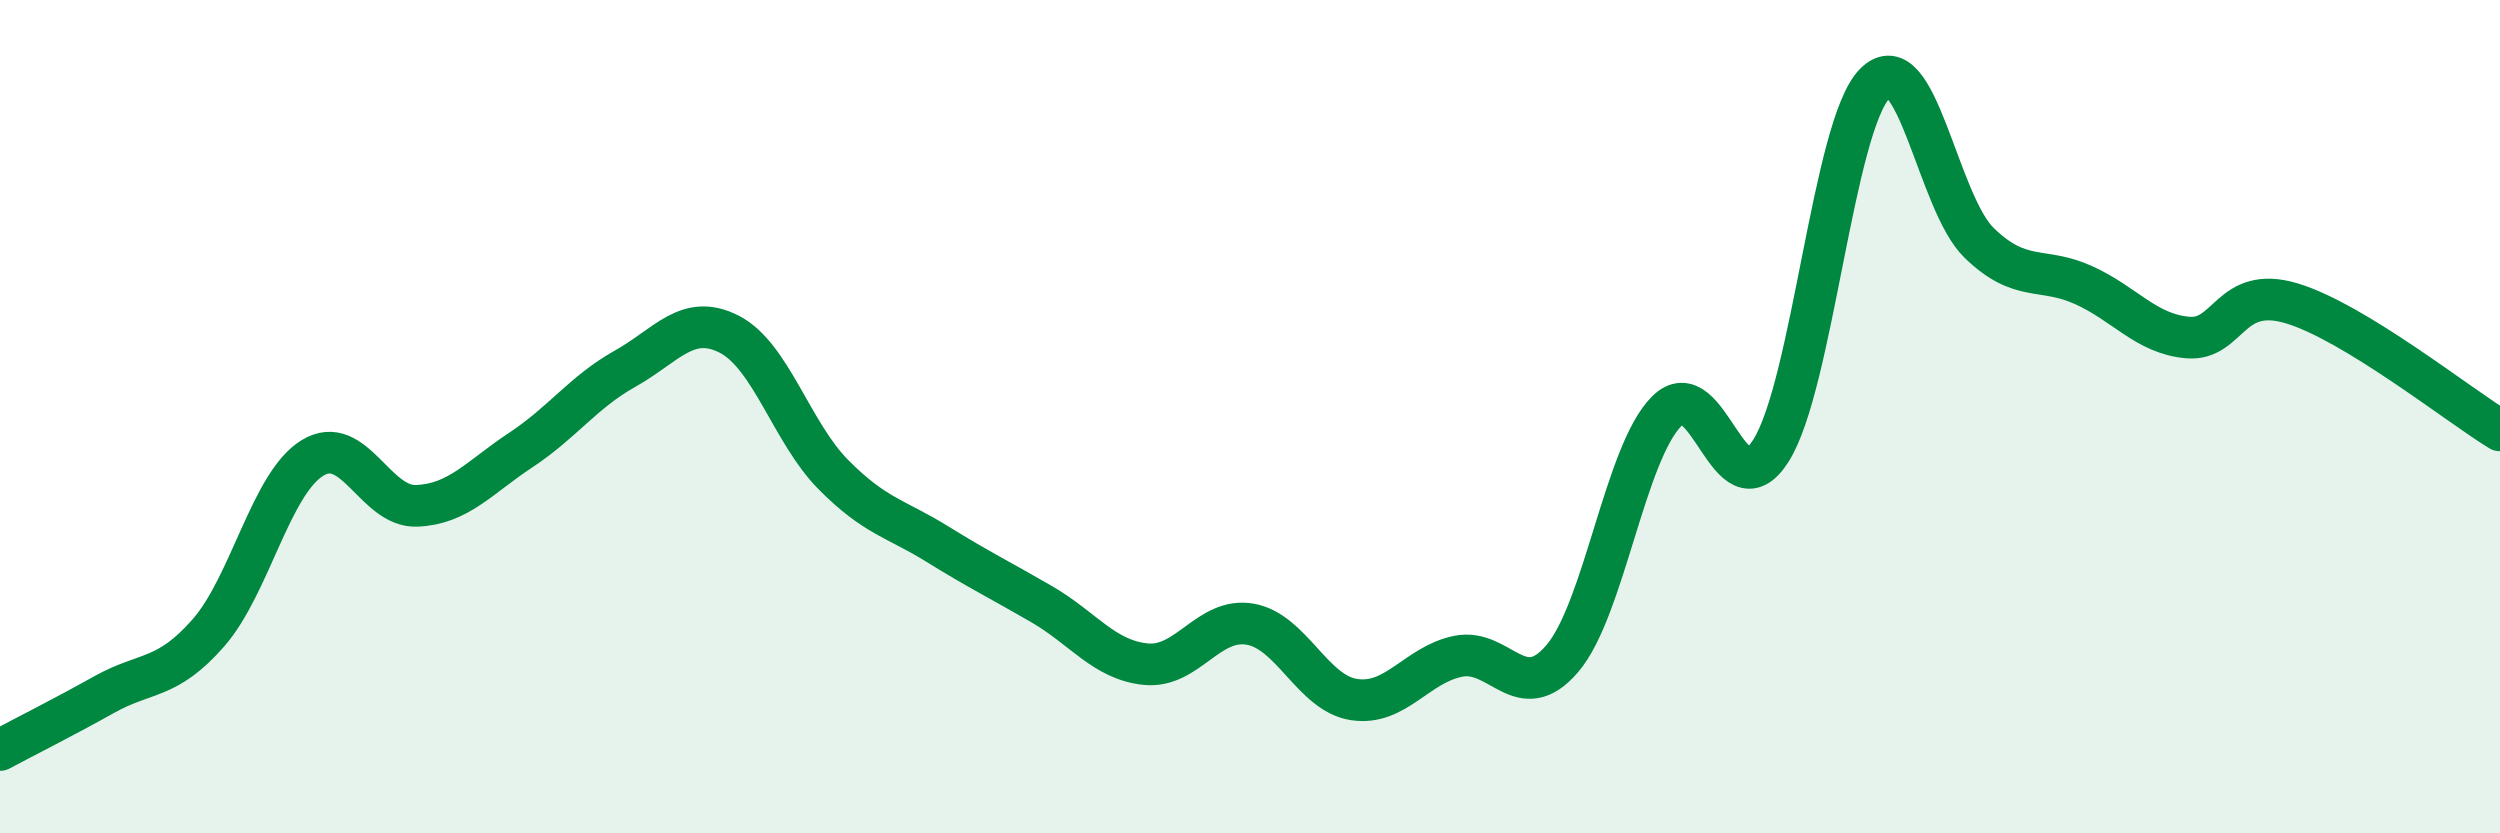
    <svg width="60" height="20" viewBox="0 0 60 20" xmlns="http://www.w3.org/2000/svg">
      <path
        d="M 0,18 C 0.5,17.73 1.5,17.23 2.5,16.67 C 3.5,16.11 4,16.33 5,15.19 C 6,14.05 6.5,11.6 7.5,10.99 C 8.5,10.38 9,12.18 10,12.14 C 11,12.1 11.5,11.46 12.5,10.8 C 13.5,10.14 14,9.41 15,8.85 C 16,8.29 16.5,7.51 17.5,8.02 C 18.5,8.53 19,10.38 20,11.39 C 21,12.4 21.5,12.44 22.5,13.06 C 23.5,13.68 24,13.92 25,14.5 C 26,15.08 26.5,15.84 27.5,15.94 C 28.5,16.04 29,14.81 30,14.98 C 31,15.15 31.5,16.64 32.5,16.79 C 33.5,16.94 34,15.95 35,15.75 C 36,15.55 36.5,16.98 37.5,15.8 C 38.5,14.62 39,10.87 40,9.87 C 41,8.87 41.5,12.39 42.5,10.82 C 43.5,9.25 44,3 45,2 C 46,1 46.5,4.86 47.5,5.83 C 48.5,6.8 49,6.39 50,6.84 C 51,7.29 51.5,8.01 52.5,8.1 C 53.5,8.19 53.5,6.83 55,7.28 C 56.5,7.73 59,9.72 60,10.33L60 20L0 20Z"
        fill="#008740"
        opacity="0.1"
        stroke-linecap="round"
        stroke-linejoin="round"
      />
      <path
        d="M 0,18 C 0.5,17.73 1.5,17.23 2.5,16.67 C 3.5,16.11 4,16.33 5,15.19 C 6,14.05 6.5,11.6 7.5,10.99 C 8.5,10.38 9,12.18 10,12.14 C 11,12.1 11.5,11.46 12.5,10.8 C 13.5,10.14 14,9.41 15,8.85 C 16,8.29 16.5,7.51 17.5,8.02 C 18.5,8.53 19,10.38 20,11.39 C 21,12.4 21.5,12.44 22.5,13.06 C 23.5,13.68 24,13.92 25,14.5 C 26,15.08 26.5,15.84 27.5,15.94 C 28.5,16.04 29,14.81 30,14.98 C 31,15.15 31.5,16.64 32.5,16.79 C 33.5,16.94 34,15.95 35,15.75 C 36,15.55 36.5,16.98 37.5,15.8 C 38.5,14.62 39,10.87 40,9.87 C 41,8.87 41.5,12.39 42.5,10.82 C 43.5,9.25 44,3 45,2 C 46,1 46.5,4.86 47.5,5.83 C 48.5,6.8 49,6.39 50,6.84 C 51,7.29 51.5,8.01 52.5,8.1 C 53.5,8.19 53.5,6.83 55,7.28 C 56.5,7.73 59,9.72 60,10.33"
        stroke="#008740"
        stroke-width="1"
        fill="none"
        stroke-linecap="round"
        stroke-linejoin="round"
      />
    </svg>
  